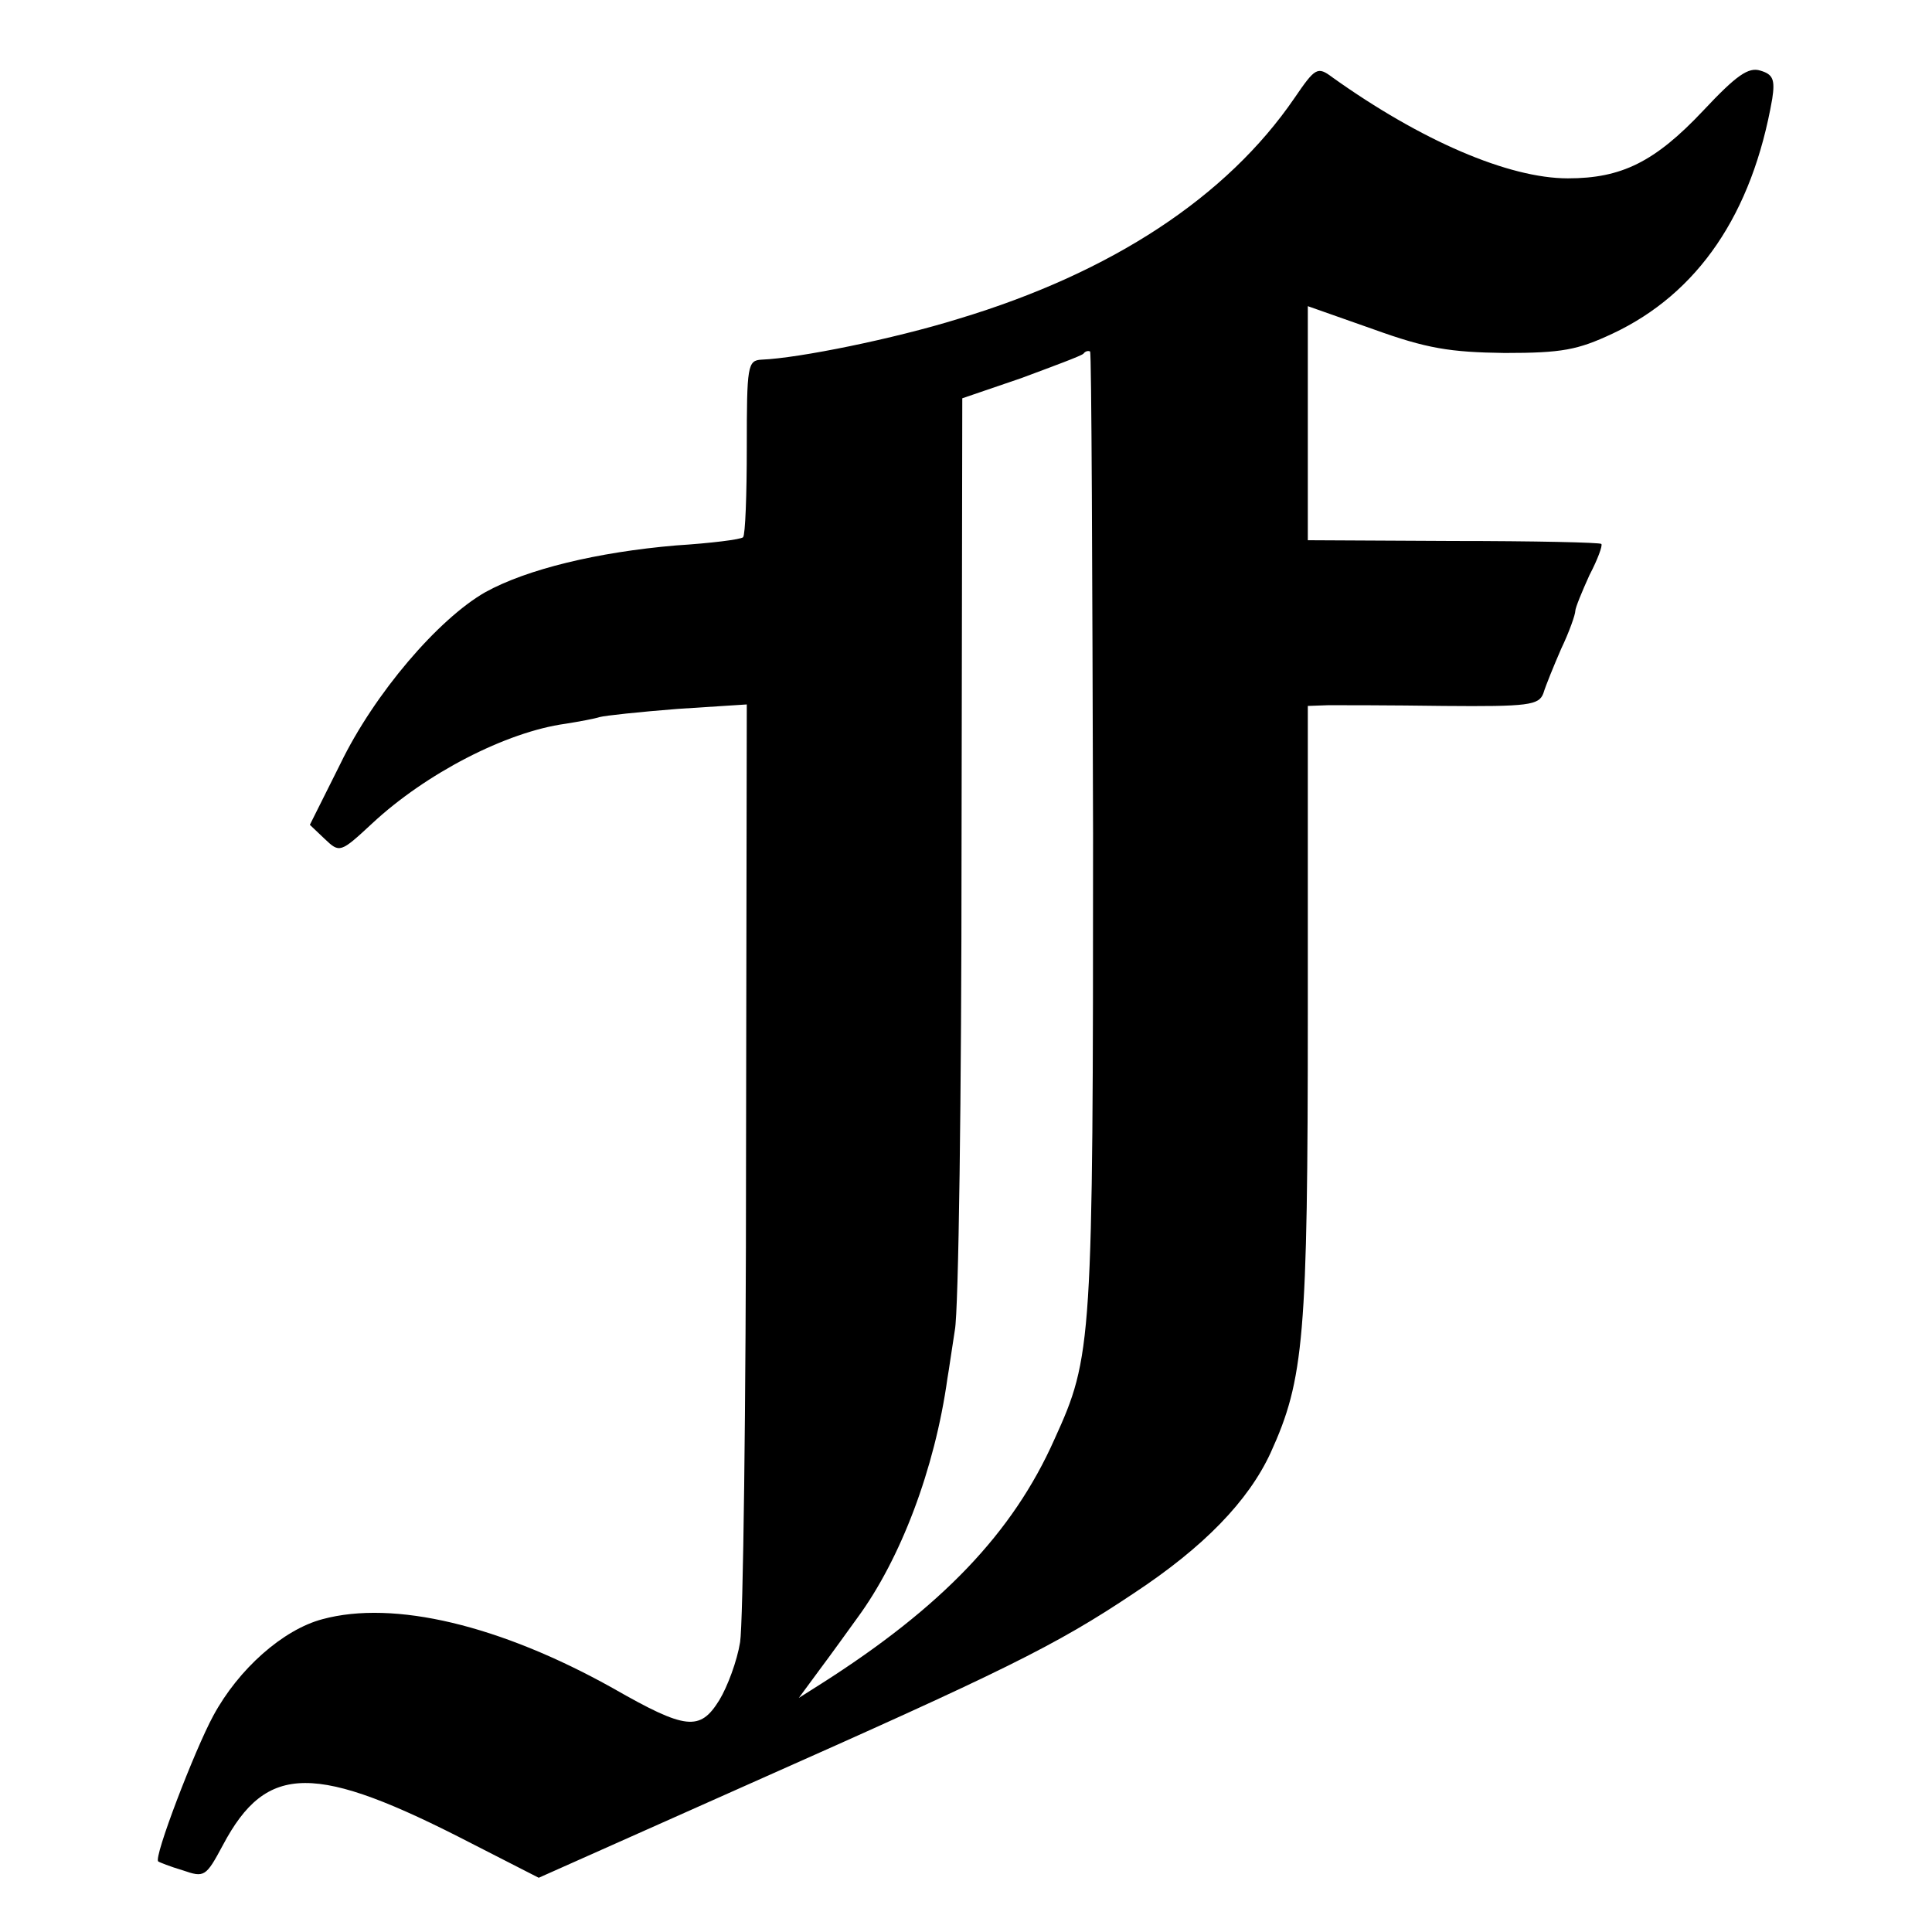 <?xml version="1.0" standalone="no"?>
<!DOCTYPE svg PUBLIC "-//W3C//DTD SVG 20010904//EN"
 "http://www.w3.org/TR/2001/REC-SVG-20010904/DTD/svg10.dtd">
<svg version="1.0" xmlns="http://www.w3.org/2000/svg"
 width="260pt" height="260pt" viewBox="0 0 260 260"
 preserveAspectRatio="xMidYMid meet">
<g transform="translate(0,260) scale(0.1,-0.1)"
fill="#000000" stroke="none">
<path d="M1742 2468 c-91 -133 -246 -235 -452 -297 -87 -27 -215 -53 -265 -55
-19 -1 -20 -8 -20 -118 0 -64 -2 -118 -5 -121 -3 -3 -43 -8 -90 -11 -106 -9
-201 -32 -257 -63 -63 -36 -149 -136 -195 -231 l-41 -82 20 -19 c20 -19 21
-19 64 21 72 67 180 123 260 134 19 3 40 7 46 9 7 2 54 7 105 11 l93 6 -1
-608 c0 -335 -4 -629 -8 -654 -4 -25 -17 -60 -28 -78 -26 -42 -45 -40 -143 16
-152 85 -295 119 -391 93 -53 -14 -113 -67 -147 -130 -25 -46 -81 -192 -74
-196 1 -1 16 -7 33 -12 29 -10 31 -9 54 34 59 111 124 111 335 2 l90 -46 285
127 c340 151 410 185 516 256 94 62 154 124 184 189 45 99 50 155 50 593 l0
412 28 1 c15 0 84 0 155 -1 114 -1 128 1 134 17 3 10 14 37 24 60 11 23 19 46
19 51 0 4 9 26 19 48 11 21 18 40 16 42 -1 2 -91 4 -199 4 l-196 1 0 157 0
158 88 -31 c72 -26 103 -31 177 -32 77 0 98 4 145 26 115 54 188 161 215 316
4 26 1 33 -16 38 -16 5 -32 -6 -77 -54 -65 -69 -110 -91 -182 -91 -80 0 -198
51 -317 136 -20 15 -23 13 -51 -28z m-271 -989 c0 -690 -1 -704 -52 -816 -56
-126 -152 -226 -314 -329 l-30 -19 28 38 c15 20 38 52 51 70 58 79 104 200
121 322 2 11 6 40 10 65 5 25 9 317 9 649 l1 605 79 27 c43 16 81 30 84 33 3
4 7 4 9 3 2 -2 3 -294 4 -648z"/>
</g>
</svg>
